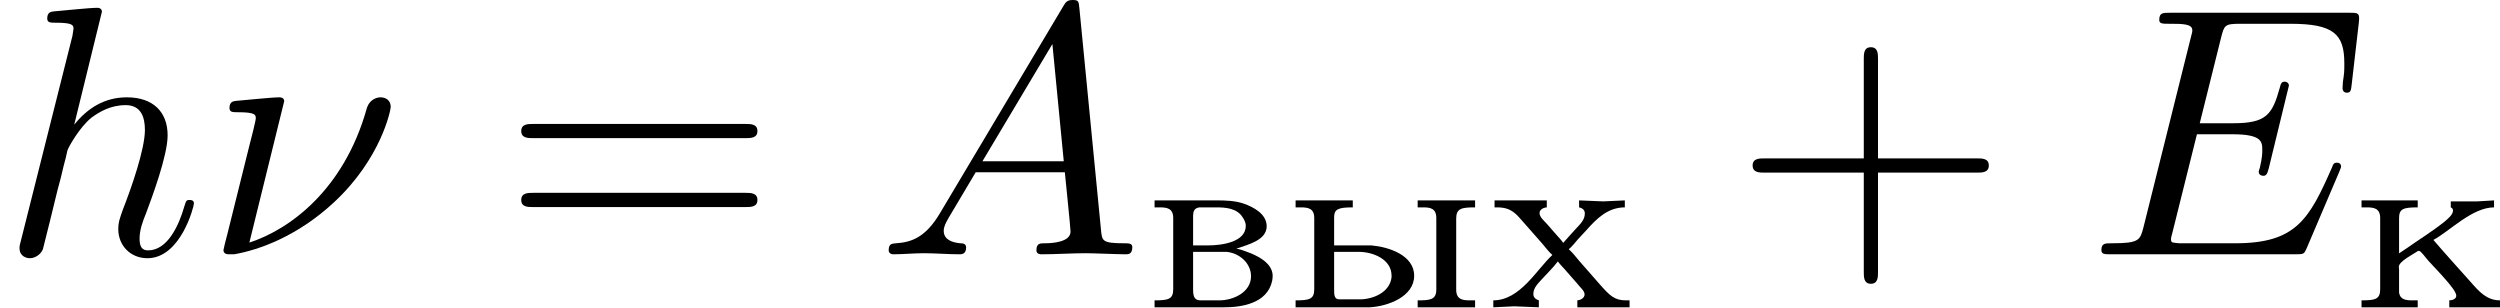 <?xml version='1.0' encoding='UTF-8'?>
<!-- This file was generated by dvisvgm 2.13.3 -->
<svg version='1.1' xmlns='http://www.w3.org/2000/svg' xmlns:xlink='http://www.w3.org/1999/xlink' width='140.252pt' height='17.255pt' viewBox='49.808 391.602 140.252 17.255'>
<defs>
<path id='g0-226' d='M.335-3.006V-2.81H.481C.683-2.81 .858-2.783 .858-2.511V-.509C.858-.23 .711-.202 .335-.202V-.007H2.287C2.755-.007 3.494-.105 3.633-.746C3.64-.788 3.647-.83 3.647-.872V-.921C3.619-1.234 3.299-1.409 3.041-1.52L2.873-1.583C2.797-1.611 2.713-1.639 2.629-1.653C2.957-1.764 3.48-1.89 3.48-2.28C3.48-2.622 3.117-2.817 2.838-2.915C2.587-2.999 2.329-3.006 2.071-3.006H.335ZM1.416-1.562H2.357C2.72-1.527 3.041-1.241 3.041-.879C3.041-.425 2.538-.202 2.155-.202H1.632C1.485-.202 1.416-.265 1.416-.495V-1.562ZM1.416-1.743V-2.573C1.416-2.685 1.444-2.79 1.59-2.81H2.064C2.322-2.81 2.65-2.79 2.81-2.525C2.852-2.462 2.894-2.378 2.894-2.294C2.894-1.841 2.239-1.743 1.827-1.743H1.416Z'/>
<path id='g0-234' d='M.321-3.006V-2.81H.467C.669-2.81 .844-2.783 .844-2.511V-.509C.844-.23 .697-.202 .321-.202V-.007H1.897V-.202H1.736C1.569-.202 1.402-.223 1.374-.418V-1.06C1.374-1.081 1.367-1.116 1.367-1.144C1.367-1.297 1.799-1.513 1.855-1.555C1.876-1.569 1.897-1.59 1.925-1.59H1.932C1.988-1.59 2.12-1.395 2.204-1.304C2.434-1.053 2.685-.802 2.88-.537C2.915-.488 2.978-.398 2.978-.328C2.978-.237 2.859-.202 2.783-.202V-.007H4.205V-.202C3.836-.202 3.626-.439 3.375-.725C3.027-1.116 2.678-1.499 2.336-1.897C2.783-2.134 3.424-2.81 4.038-2.81V-3.006L3.564-2.978H2.824V-2.81C2.873-2.79 2.887-2.755 2.887-2.72C2.887-2.601 2.727-2.476 2.636-2.399C2.294-2.127 1.918-1.897 1.562-1.646L1.374-1.52V-2.511C1.374-2.769 1.492-2.81 1.897-2.81V-3.006H.321Z'/>
<path id='g0-245' d='M.216-3.006V-2.81H.293C.697-2.81 .83-2.615 1.039-2.378L1.555-1.792C1.646-1.688 1.73-1.569 1.834-1.478V-1.471C1.402-1.074 .934-.202 .181-.202V-.007L.767-.035L1.458-.007V-.202C1.353-.237 1.304-.293 1.304-.384C1.304-.565 1.458-.697 1.569-.823C1.709-.976 1.862-1.123 1.988-1.29H1.995C2.05-1.213 2.12-1.144 2.183-1.074L2.532-.676C2.608-.572 2.741-.474 2.741-.37C2.741-.272 2.636-.209 2.538-.202V-.007H4.003V-.202H3.898C3.578-.202 3.445-.335 3.152-.669L2.601-1.297C2.504-1.409 2.413-1.534 2.301-1.632V-1.639C2.392-1.716 2.469-1.813 2.545-1.904L2.797-2.176C3.082-2.497 3.396-2.81 3.87-2.81V-3.006L3.264-2.978L2.587-3.006V-2.81C2.699-2.783 2.748-2.727 2.748-2.636C2.748-2.462 2.615-2.336 2.504-2.218C2.385-2.085 2.26-1.953 2.141-1.813C2.092-1.89 2.029-1.953 1.974-2.015L1.681-2.35C1.604-2.434 1.478-2.538 1.478-2.65C1.478-2.748 1.583-2.803 1.681-2.81V-3.006H.216Z'/>
<path id='g0-251' d='M.321-3.006V-2.81H.467C.669-2.81 .844-2.783 .844-2.511V-.509C.844-.23 .697-.202 .321-.202V-.007H2.399C2.915-.035 3.647-.307 3.647-.893C3.647-1.471 2.929-1.702 2.448-1.743H1.402V-2.532C1.402-2.762 1.52-2.81 1.925-2.81V-3.006H.321ZM3.745-3.006V-2.81H3.905C4.094-2.81 4.268-2.783 4.268-2.511V-.502C4.268-.216 4.087-.202 3.745-.202V-.007H5.356V-.202H5.202C5-.202 4.826-.23 4.826-.502V-2.497C4.826-2.783 4.979-2.81 5.356-2.81V-3.006H3.745ZM1.402-1.562H2.099C2.483-1.562 3.013-1.36 3.013-.893V-.851C2.964-.418 2.483-.23 2.12-.23H1.548C1.409-.23 1.402-.349 1.402-.495V-1.562Z'/>
<path id='g6-43' d='M4.075-2.291H6.854C6.994-2.291 7.183-2.291 7.183-2.491S6.994-2.69 6.854-2.69H4.075V-5.479C4.075-5.619 4.075-5.808 3.875-5.808S3.676-5.619 3.676-5.479V-2.69H.887C.747-2.69 .558-2.69 .558-2.491S.747-2.291 .887-2.291H3.676V.498C3.676 .638 3.676 .827 3.875 .827S4.075 .638 4.075 .498V-2.291Z'/>
<path id='g6-61' d='M6.844-3.258C6.994-3.258 7.183-3.258 7.183-3.457S6.994-3.656 6.854-3.656H.887C.747-3.656 .558-3.656 .558-3.457S.747-3.258 .897-3.258H6.844ZM6.854-1.325C6.994-1.325 7.183-1.325 7.183-1.524S6.994-1.724 6.844-1.724H.897C.747-1.724 .558-1.724 .558-1.524S.747-1.325 .887-1.325H6.854Z'/>
<path id='g4-23' d='M2.232-4.294C2.232-4.304 2.232-4.403 2.102-4.403C1.873-4.403 1.146-4.324 .887-4.304C.807-4.294 .697-4.284 .697-4.105C.697-3.985 .787-3.985 .936-3.985C1.415-3.985 1.435-3.915 1.435-3.816C1.435-3.746 1.315-3.278 1.245-3.009L.638-.568C.598-.418 .528-.139 .528-.12C.528-.01 .628 0 .687 0H.827C1.524-.12 2.61-.508 3.636-1.465C4.951-2.69 5.22-4.045 5.22-4.134C5.22-4.304 5.101-4.403 4.932-4.403C4.852-4.403 4.623-4.364 4.543-4.075C3.905-1.813 2.391-.697 1.255-.329L2.232-4.294Z'/>
<path id='g4-65' d='M1.783-1.146C1.385-.478 .996-.339 .558-.309C.438-.299 .349-.299 .349-.11C.349-.05 .399 0 .478 0C.747 0 1.056-.03 1.335-.03C1.664-.03 2.012 0 2.331 0C2.391 0 2.521 0 2.521-.189C2.521-.299 2.431-.309 2.361-.309C2.132-.329 1.893-.408 1.893-.658C1.893-.777 1.953-.887 2.032-1.026L2.79-2.301H5.29C5.31-2.092 5.45-.737 5.45-.638C5.45-.339 4.932-.309 4.732-.309C4.593-.309 4.493-.309 4.493-.11C4.493 0 4.613 0 4.633 0C5.041 0 5.469-.03 5.878-.03C6.127-.03 6.755 0 7.004 0C7.064 0 7.183 0 7.183-.199C7.183-.309 7.083-.309 6.954-.309C6.336-.309 6.336-.379 6.306-.667L5.699-6.894C5.679-7.093 5.679-7.133 5.509-7.133C5.35-7.133 5.31-7.064 5.25-6.964L1.783-1.146ZM2.979-2.61L4.941-5.898L5.26-2.61H2.979Z'/>
<path id='g4-69' d='M7.054-2.321C7.073-2.371 7.103-2.441 7.103-2.461C7.103-2.471 7.103-2.57 6.984-2.57C6.894-2.57 6.874-2.511 6.854-2.451C6.207-.976 5.838-.309 4.134-.309H2.68C2.54-.309 2.521-.309 2.461-.319C2.361-.329 2.331-.339 2.331-.418C2.331-.448 2.331-.468 2.381-.648L3.059-3.367H4.045C4.892-3.367 4.892-3.158 4.892-2.909C4.892-2.839 4.892-2.72 4.822-2.421C4.802-2.371 4.792-2.341 4.792-2.311C4.792-2.262 4.832-2.202 4.922-2.202C5.001-2.202 5.031-2.252 5.071-2.401L5.639-4.732C5.639-4.792 5.589-4.842 5.519-4.842C5.43-4.842 5.41-4.782 5.38-4.663C5.171-3.905 4.991-3.676 4.075-3.676H3.138L3.736-6.077C3.826-6.426 3.836-6.466 4.274-6.466H5.679C6.894-6.466 7.193-6.177 7.193-5.36C7.193-5.121 7.193-5.101 7.153-4.832C7.153-4.772 7.143-4.702 7.143-4.653S7.173-4.533 7.263-4.533C7.372-4.533 7.382-4.593 7.402-4.782L7.601-6.506C7.631-6.775 7.582-6.775 7.333-6.775H2.301C2.102-6.775 2.002-6.775 2.002-6.575C2.002-6.466 2.092-6.466 2.281-6.466C2.65-6.466 2.929-6.466 2.929-6.286C2.929-6.247 2.929-6.227 2.879-6.047L1.564-.777C1.465-.389 1.445-.309 .658-.309C.488-.309 .379-.309 .379-.12C.379 0 .468 0 .658 0H5.828C6.057 0 6.067-.01 6.137-.169L7.054-2.321Z'/>
<path id='g4-104' d='M2.859-6.804C2.859-6.814 2.859-6.914 2.73-6.914C2.501-6.914 1.773-6.834 1.514-6.814C1.435-6.804 1.325-6.795 1.325-6.615C1.325-6.496 1.415-6.496 1.564-6.496C2.042-6.496 2.062-6.426 2.062-6.326L2.032-6.127L.588-.389C.548-.249 .548-.229 .548-.169C.548 .06 .747 .11 .837 .11C.996 .11 1.156-.01 1.205-.149L1.395-.907L1.614-1.803C1.674-2.022 1.733-2.242 1.783-2.471C1.803-2.531 1.883-2.859 1.893-2.919C1.923-3.009 2.232-3.567 2.57-3.836C2.79-3.995 3.098-4.184 3.527-4.184S4.065-3.846 4.065-3.487C4.065-2.949 3.686-1.863 3.447-1.255C3.367-1.026 3.318-.907 3.318-.707C3.318-.239 3.666 .11 4.134 .11C5.071 .11 5.44-1.345 5.44-1.425C5.44-1.524 5.35-1.524 5.32-1.524C5.22-1.524 5.22-1.494 5.171-1.345C5.021-.817 4.702-.11 4.154-.11C3.985-.11 3.915-.209 3.915-.438C3.915-.687 4.005-.927 4.095-1.146C4.254-1.574 4.702-2.76 4.702-3.337C4.702-3.985 4.304-4.403 3.557-4.403C2.929-4.403 2.451-4.095 2.082-3.636L2.859-6.804Z'/>
</defs>
<g id='page27' transform='matrix(2 0 0 2 0 0)'>
<use x='24.904' y='202.934' xlink:href='#g4-104'/>
<use x='30.644' y='202.934' xlink:href='#g4-23'/>
<use x='38.967' y='202.934' xlink:href='#g6-61'/>
<use x='49.483' y='202.934' xlink:href='#g4-65'/>
<use x='56.955' y='204.428' xlink:href='#g0-226'/>
<use x='60.925' y='204.428' xlink:href='#g0-251'/>
<use x='66.611' y='204.428' xlink:href='#g0-245'/>
<use x='73.508' y='202.934' xlink:href='#g6-43'/>
<use x='83.47' y='202.934' xlink:href='#g4-69'/>
<use x='90.825' y='204.428' xlink:href='#g0-234'/>
</g>
</svg>